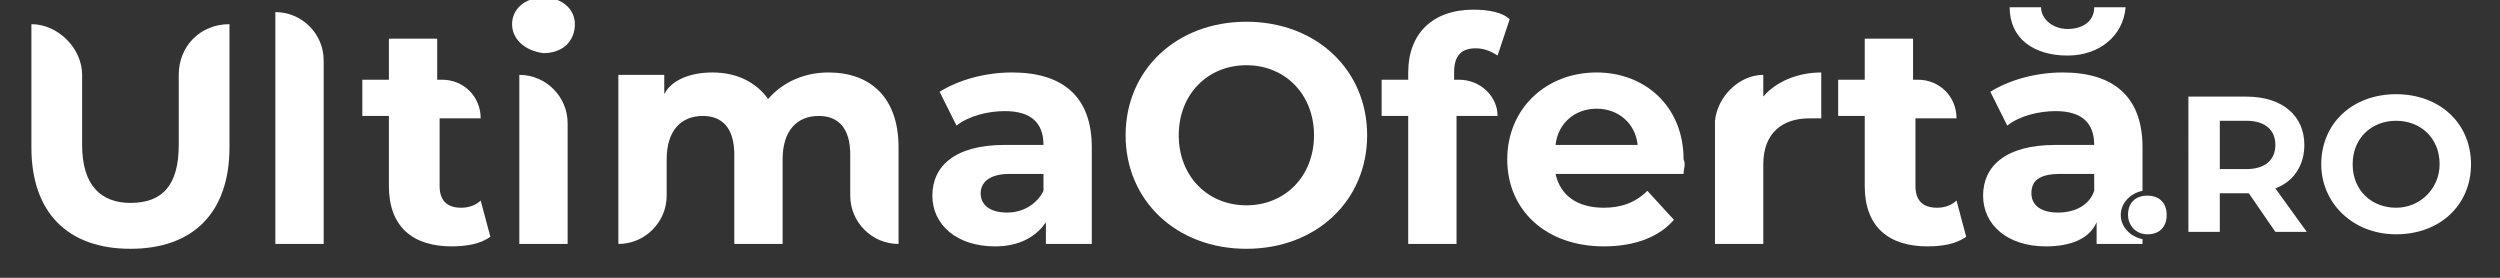 <?xml version="1.0" encoding="utf-8"?>
<!-- Generator: Adobe Illustrator 22.0.1, SVG Export Plug-In . SVG Version: 6.00 Build 0)  -->
<svg version="1.1" id="Layer_1" xmlns="http://www.w3.org/2000/svg" xmlns:xlink="http://www.w3.org/1999/xlink" x="0px" y="0px"
	 viewBox="0 0 103.5 11.5" style="enable-background:new 0 0 103.5 11.5;" xml:space="preserve">
<rect x="0" y="0" width="103.5" height="11.5" fill="#333333" stroke="none"/>
<style type="text/css">
	.st0{fill:#FFFFFF;}
	.st1{fill:none;}
</style>
<path class="st0" d="M1.3,6.1V1h0C2.4,1,3.4,2,3.4,3.1V6c0,1.7,0.8,2.4,2,2.4c1.3,0,2-0.7,2-2.4V3.1C7.4,1.9,8.3,1,9.5,1h0v5.1
	c0,2.7-1.5,4.2-4.1,4.2S1.3,8.8,1.3,6.1z"/>
<line class="st1" x1="11.3" y1="2.4" x2="11.2" y2="2.4"/>
<path class="st0" d="M11.4,0.5L11.4,0.5c1.1,0,2,0.9,2,2v7.6h-2V0.5z"/>
<path class="st0" d="M20.3,9.8c-0.4,0.3-1,0.4-1.6,0.4c-1.6,0-2.6-0.8-2.6-2.5V4.8H15V3.3h1.1V1.6h2v1.7h0.2c0.9,0,1.6,0.7,1.6,1.6
	v0h-1.7v2.8c0,0.6,0.3,0.9,0.9,0.9c0.3,0,0.6-0.1,0.8-0.3L20.3,9.8z"/>
<path class="st0" d="M21.2,1c0-0.6,0.5-1.1,1.3-1.1c0.8,0,1.3,0.5,1.3,1.1c0,0.7-0.5,1.2-1.3,1.2C21.7,2.1,21.2,1.6,21.2,1z
	 M21.5,3.1L21.5,3.1c1.1,0,2,0.9,2,2v5h-2V3.1z"/>
<path class="st0" d="M37.2,6.1v4l0,0c-1.1,0-2-0.9-2-2V6.4c0-1.1-0.5-1.6-1.3-1.6c-0.9,0-1.5,0.6-1.5,1.8v3.5h-2V6.4
	c0-1.1-0.5-1.6-1.3-1.6c-0.9,0-1.5,0.6-1.5,1.8v1.5c0,1.1-0.9,2-2,2h0v-7h1.9v0.8C27.8,3.3,28.6,3,29.5,3c1,0,1.8,0.4,2.3,1.1
	C32.4,3.4,33.3,3,34.3,3C36,3,37.2,4,37.2,6.1z"/>
<path class="st0" d="M45.2,6.1v4h-1.9V9.2c-0.4,0.6-1.1,1-2.1,1c-1.6,0-2.6-0.9-2.6-2.1c0-1.2,0.9-2.1,3-2.1h1.6
	c0-0.9-0.5-1.4-1.6-1.4c-0.7,0-1.5,0.2-2,0.6l-0.7-1.4c0.8-0.5,1.9-0.8,3-0.8C44,3,45.2,4,45.2,6.1z M43.2,7.9V7.2h-1.4
	c-0.9,0-1.2,0.4-1.2,0.8c0,0.5,0.4,0.8,1.1,0.8C42.3,8.8,42.9,8.5,43.2,7.9z"/>
<path class="st0" d="M46.6,5.6c0-2.7,2.1-4.7,5-4.7c2.9,0,5,2,5,4.7c0,2.7-2.1,4.7-5,4.7C48.7,10.3,46.6,8.3,46.6,5.6z M54.4,5.6
	c0-1.7-1.2-2.9-2.8-2.9c-1.6,0-2.8,1.2-2.8,2.9s1.2,2.9,2.8,2.9C53.2,8.5,54.4,7.3,54.4,5.6z"/>
<path class="st0" d="M60.2,3.3h0.2C61.3,3.3,62,4,62,4.8v0h-1.7v5.3h-2V4.8h-1.1V3.3h1.1V3c0-1.6,1-2.6,2.7-2.6
	c0.6,0,1.2,0.1,1.5,0.4l-0.5,1.5C61.7,2.1,61.4,2,61.1,2c-0.6,0-0.9,0.3-0.9,1V3.3z"/>
<path class="st0" d="M69.7,7.2h-5.3c0.2,0.9,0.9,1.4,2,1.4c0.7,0,1.3-0.2,1.8-0.7l1.1,1.2c-0.6,0.7-1.6,1.1-2.9,1.1
	c-2.4,0-4-1.5-4-3.6C62.4,4.5,64,3,66.1,3c2,0,3.6,1.4,3.6,3.6C69.8,6.8,69.7,7,69.7,7.2z M64.4,6h3.4c-0.1-0.9-0.8-1.5-1.7-1.5
	C65.2,4.5,64.5,5.1,64.4,6z"/>
<path class="st0" d="M75.4,3v1.9c-0.2,0-0.3,0-0.5,0c-1.1,0-1.9,0.6-1.9,1.9v3.3h-2V5C71.1,4,72,3.1,73,3.1l0,0V4
	C73.5,3.4,74.4,3,75.4,3z"/>
<path class="st0" d="M81.4,9.8c-0.4,0.3-1,0.4-1.6,0.4c-1.6,0-2.6-0.8-2.6-2.5V4.8h-1.1V3.3h1.1V1.6h2v1.7h0.2
	c0.9,0,1.6,0.7,1.6,1.6v0h-1.7v2.8c0,0.6,0.3,0.9,0.9,0.9c0.3,0,0.6-0.1,0.8-0.3L81.4,9.8z"/>
<g>
	<path class="st0" d="M87.8,8.9c0-0.5,0.4-0.9,0.9-1V6.1C88.7,4,87.5,3,85.4,3c-1.1,0-2.2,0.3-3,0.8l0.7,1.4c0.5-0.4,1.3-0.6,2-0.6
		c1.1,0,1.6,0.5,1.6,1.4h-1.6c-2.1,0-3,0.9-3,2.1c0,1.2,1,2.1,2.6,2.1c1,0,1.8-0.3,2.1-1v0.9h1.9V9.9C88.2,9.8,87.8,9.4,87.8,8.9z
		 M86.7,7.9c-0.2,0.6-0.8,0.9-1.5,0.9c-0.7,0-1.1-0.3-1.1-0.8c0-0.5,0.3-0.8,1.2-0.8h1.4V7.9z"/>
	<path class="st0" d="M85.6,2.3c1.3,0,2.3-0.8,2.4-2h-1.3c0,0.6-0.5,0.9-1.1,0.9c-0.6,0-1.1-0.4-1.1-0.9h-1.3
		C83.2,1.6,84.2,2.3,85.6,2.3z"/>
</g>
<g>
	<path class="st0" d="M88.1,8.9c0-0.5,0.3-0.8,0.8-0.8s0.8,0.3,0.8,0.8c0,0.5-0.3,0.8-0.8,0.8S88.1,9.3,88.1,8.9z"/>
	<path class="st0" d="M94.2,9.6L93.1,8H93h-1.1v1.6h-1.3V4H93c1.5,0,2.4,0.8,2.4,2c0,0.8-0.4,1.5-1.2,1.8l1.3,1.8H94.2z M93,5h-1.1
		v2H93c0.8,0,1.2-0.4,1.2-1C94.2,5.4,93.8,5,93,5z"/>
	<path class="st0" d="M96.1,6.8c0-1.7,1.3-2.9,3.1-2.9c1.8,0,3.1,1.2,3.1,2.9s-1.3,2.9-3.1,2.9C97.4,9.7,96.1,8.4,96.1,6.8z
		 M101,6.8c0-1.1-0.8-1.8-1.8-1.8c-1,0-1.8,0.7-1.8,1.8s0.8,1.8,1.8,1.8C100.2,8.6,101,7.8,101,6.8z"/>
</g>
</svg>
